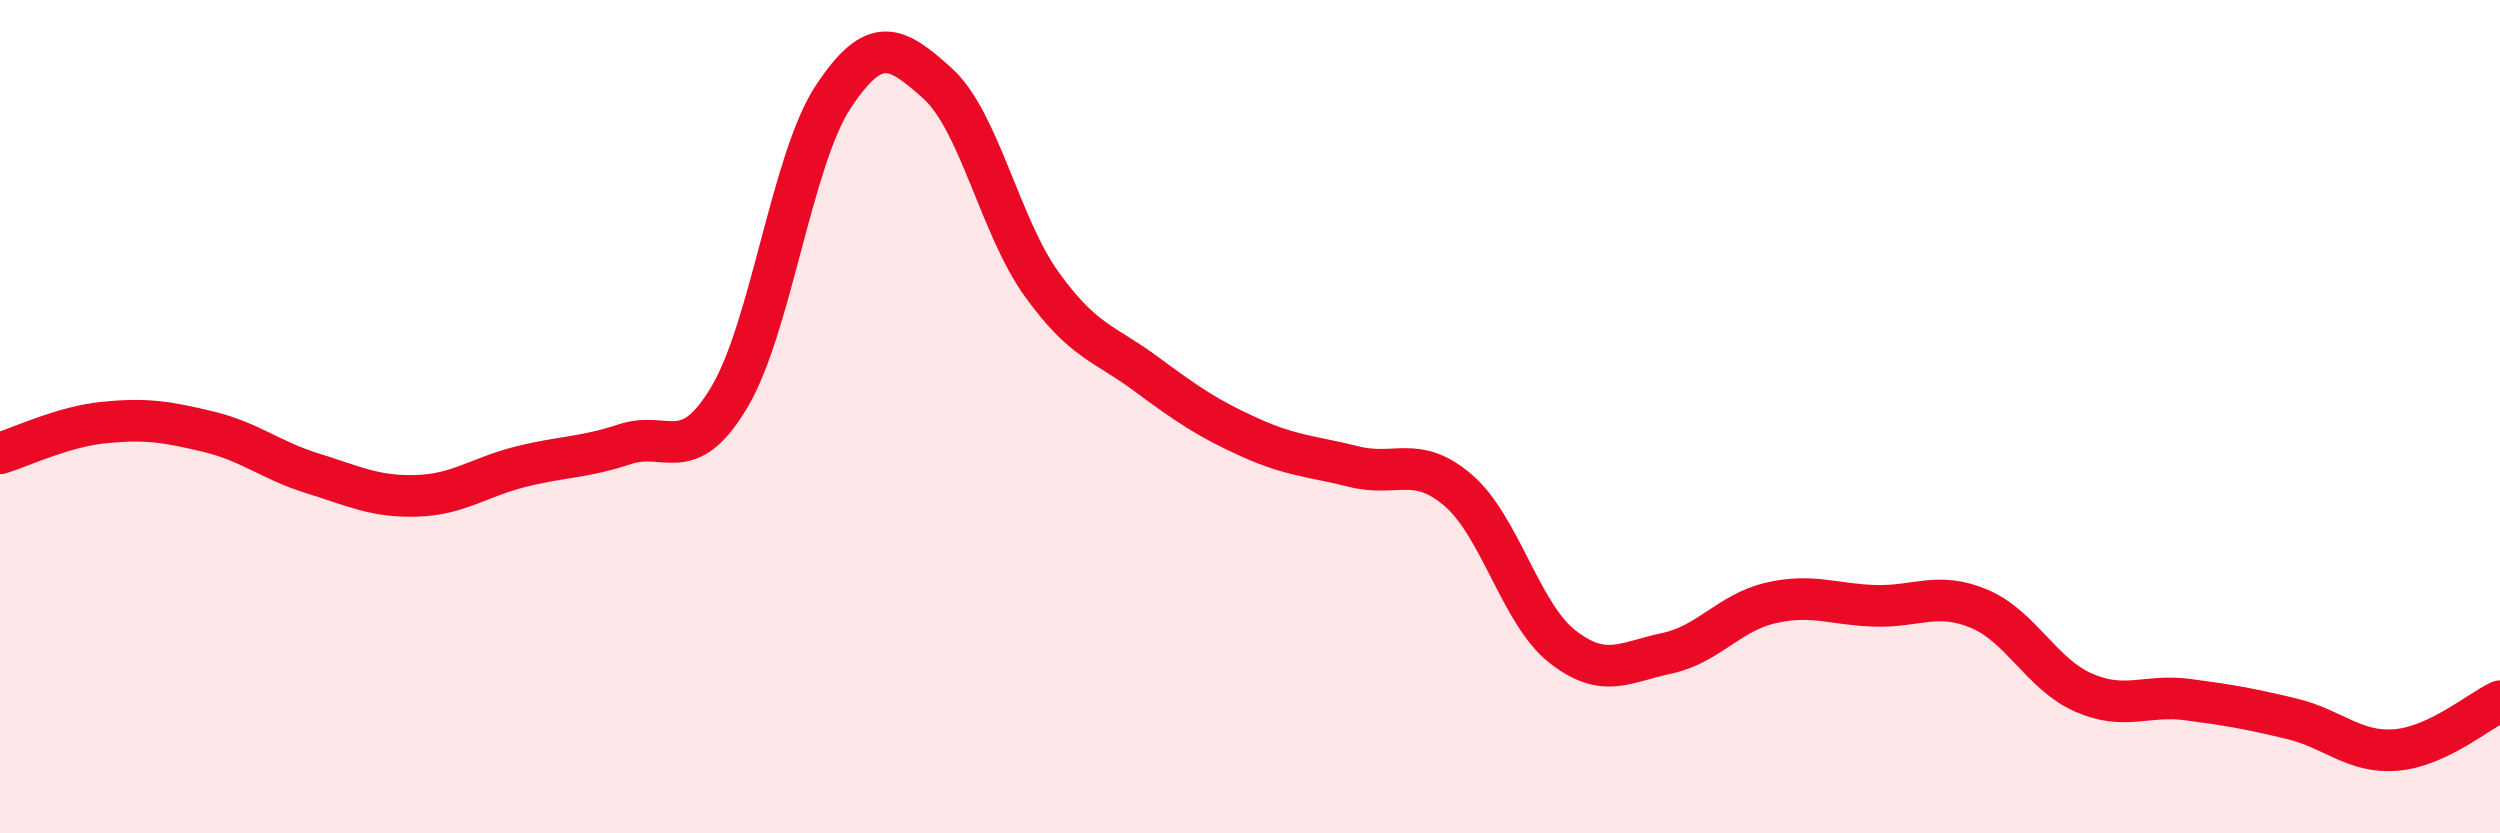 
    <svg width="60" height="20" viewBox="0 0 60 20" xmlns="http://www.w3.org/2000/svg">
      <path
        d="M 0,10.88 C 0.5,10.73 1.5,10.24 2.5,10.14 C 3.5,10.04 4,10.12 5,10.36 C 6,10.6 6.5,11.05 7.5,11.36 C 8.5,11.67 9,11.93 10,11.9 C 11,11.87 11.5,11.45 12.5,11.2 C 13.5,10.95 14,10.99 15,10.66 C 16,10.33 16.5,11.21 17.5,9.54 C 18.5,7.87 19,3.83 20,2.32 C 21,0.81 21.5,1.1 22.5,2 C 23.5,2.9 24,5.43 25,6.82 C 26,8.21 26.5,8.23 27.5,8.97 C 28.5,9.71 29,10.05 30,10.5 C 31,10.95 31.5,10.95 32.5,11.2 C 33.5,11.45 34,10.91 35,11.77 C 36,12.63 36.5,14.74 37.5,15.52 C 38.5,16.3 39,15.89 40,15.68 C 41,15.47 41.5,14.7 42.5,14.47 C 43.5,14.24 44,14.51 45,14.54 C 46,14.57 46.5,14.19 47.5,14.61 C 48.5,15.03 49,16.18 50,16.62 C 51,17.06 51.5,16.66 52.5,16.79 C 53.5,16.92 54,17.01 55,17.25 C 56,17.49 56.5,18.08 57.5,18 C 58.5,17.92 59.5,17.06 60,16.83L60 20L0 20Z"
        fill="#EB0A25"
        opacity="0.1"
        stroke-linecap="round"
        stroke-linejoin="round"
      />
      <path
        d="M 0,10.88 C 0.5,10.73 1.5,10.24 2.5,10.14 C 3.5,10.04 4,10.12 5,10.36 C 6,10.6 6.5,11.05 7.5,11.36 C 8.5,11.67 9,11.93 10,11.9 C 11,11.87 11.5,11.45 12.5,11.2 C 13.5,10.95 14,10.99 15,10.66 C 16,10.33 16.5,11.21 17.5,9.54 C 18.5,7.87 19,3.83 20,2.32 C 21,0.81 21.5,1.1 22.5,2 C 23.5,2.9 24,5.43 25,6.82 C 26,8.21 26.5,8.23 27.5,8.97 C 28.5,9.71 29,10.05 30,10.5 C 31,10.95 31.5,10.95 32.5,11.2 C 33.5,11.45 34,10.91 35,11.77 C 36,12.63 36.5,14.74 37.5,15.52 C 38.5,16.3 39,15.89 40,15.68 C 41,15.47 41.5,14.7 42.5,14.47 C 43.5,14.24 44,14.51 45,14.54 C 46,14.57 46.5,14.19 47.5,14.61 C 48.5,15.03 49,16.18 50,16.62 C 51,17.06 51.5,16.66 52.5,16.79 C 53.5,16.92 54,17.01 55,17.25 C 56,17.49 56.5,18.08 57.5,18 C 58.5,17.92 59.5,17.06 60,16.83"
        stroke="#EB0A25"
        stroke-width="1"
        fill="none"
        stroke-linecap="round"
        stroke-linejoin="round"
      />
    </svg>
  
